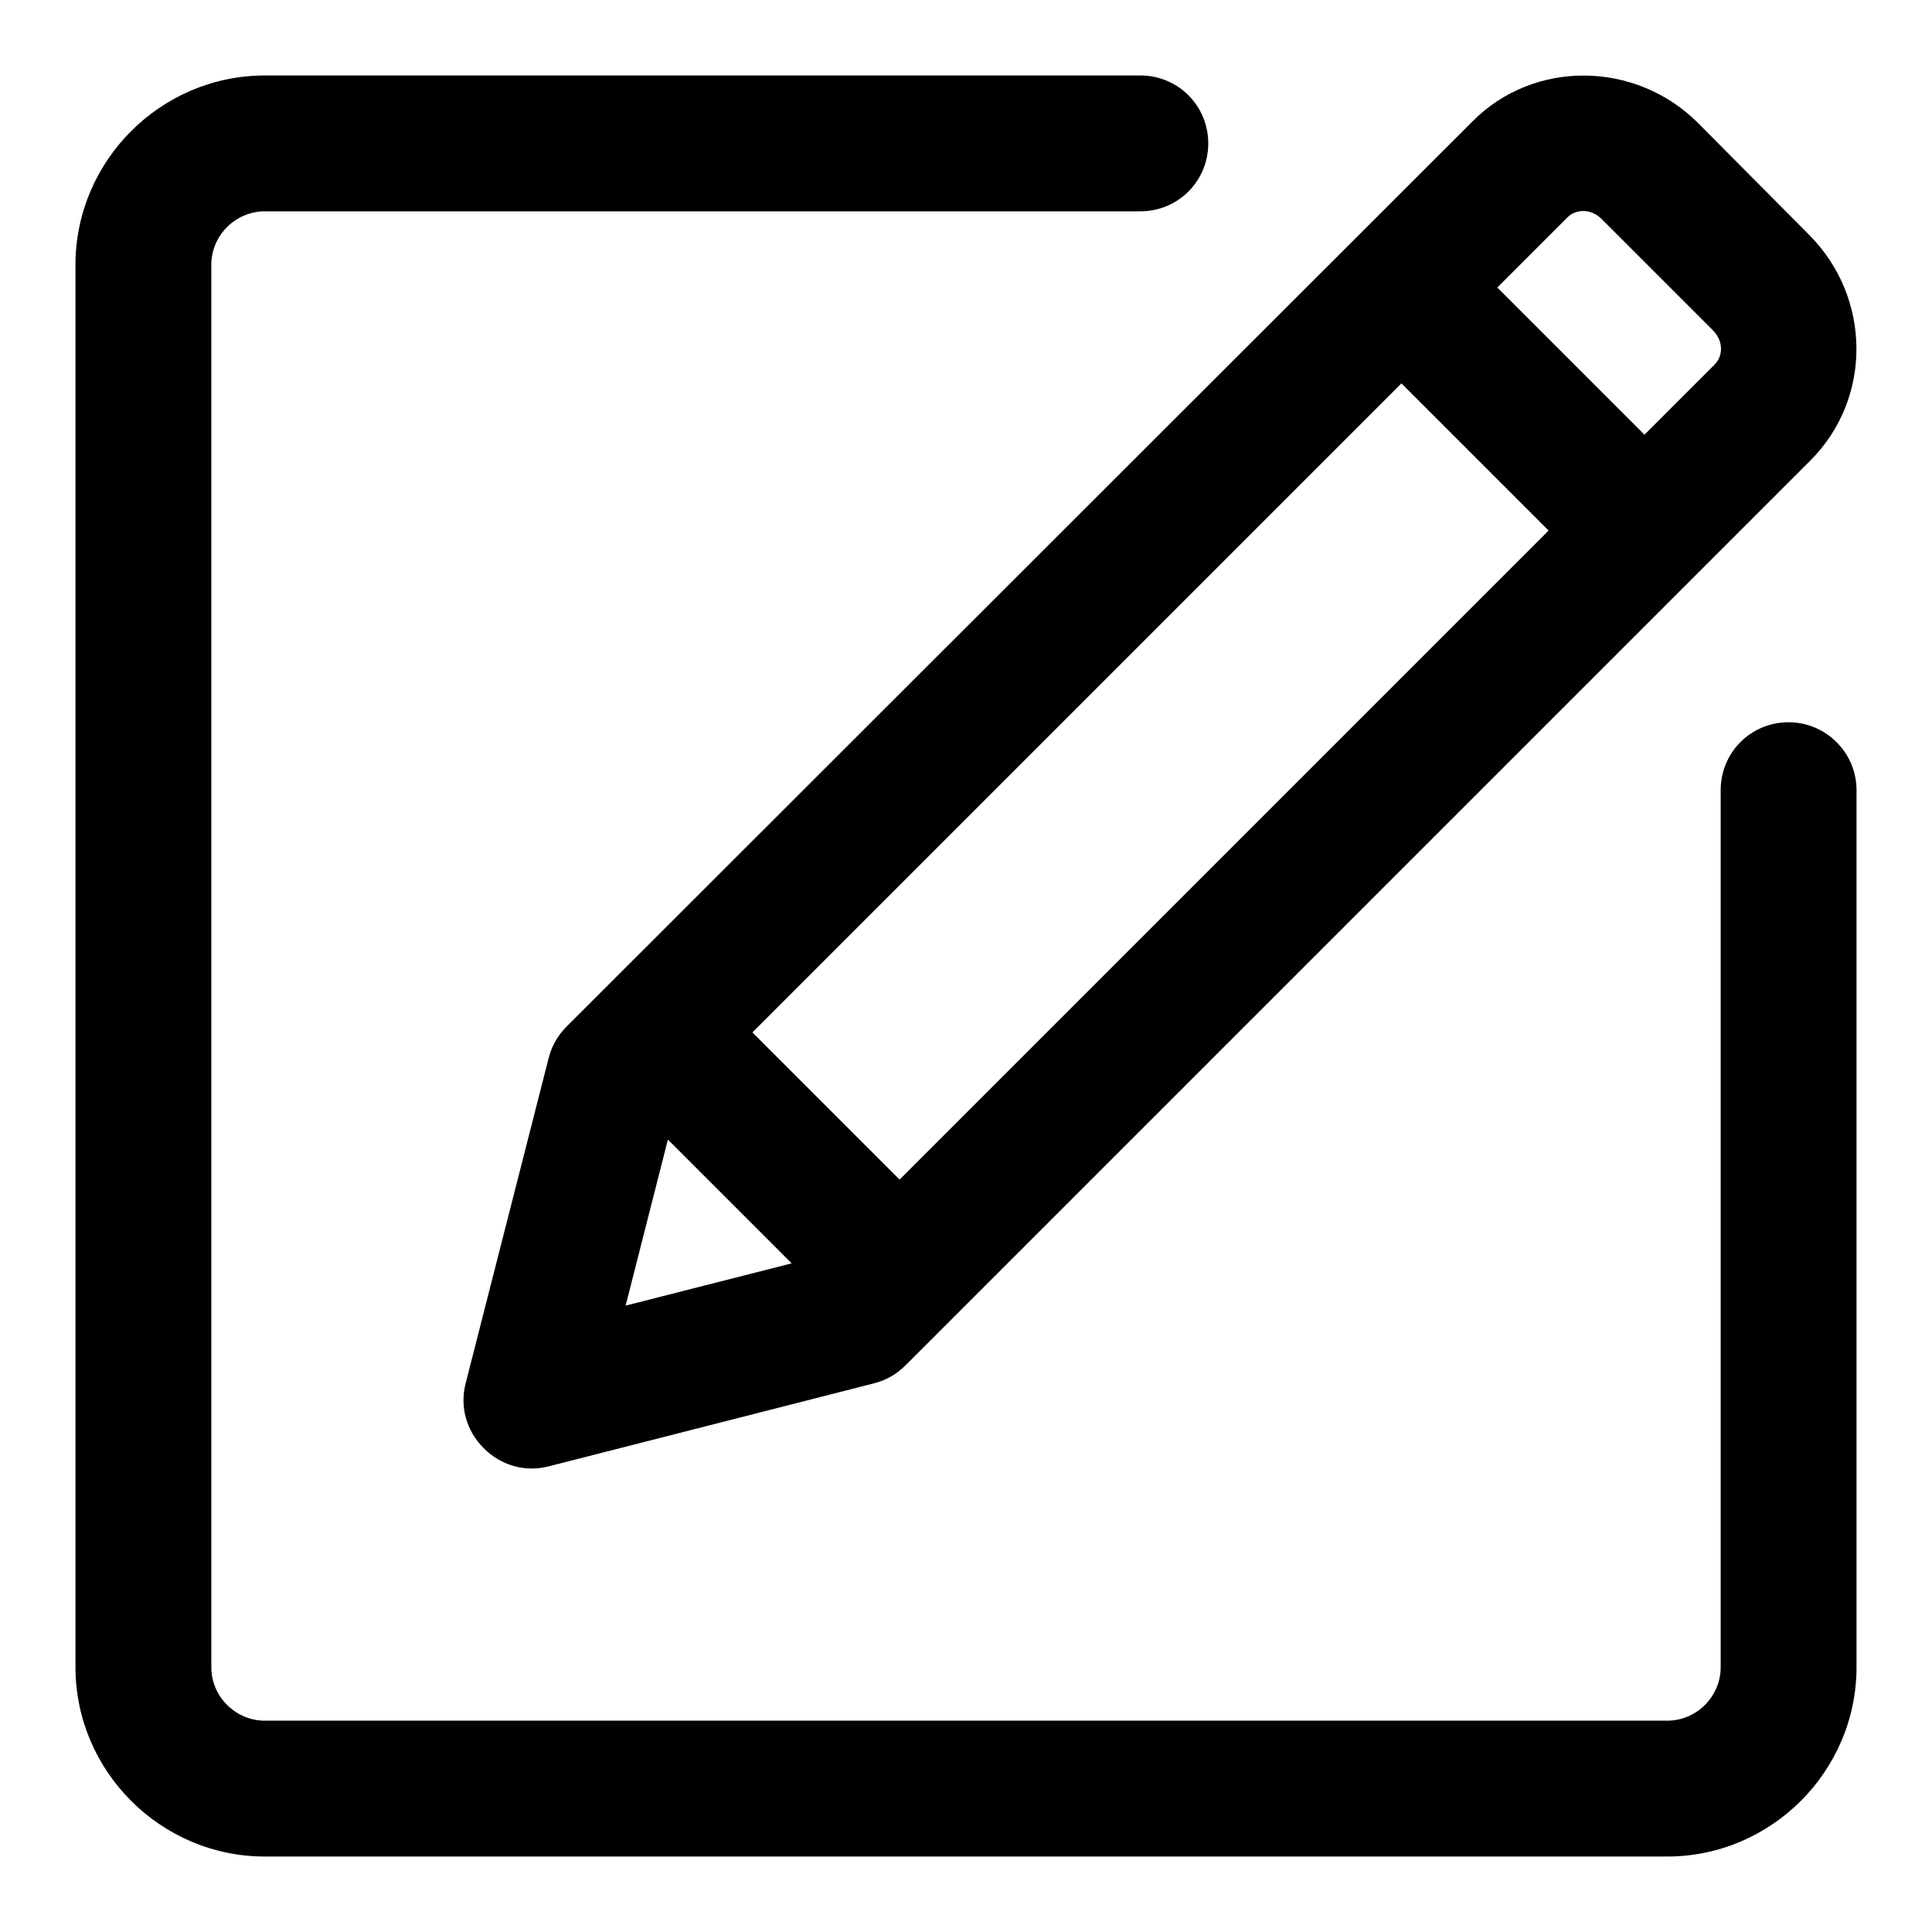 <?xml version="1.0" encoding="utf-8"?>
<!-- Svg Vector Icons : http://www.onlinewebfonts.com/icon -->
<!DOCTYPE svg PUBLIC "-//W3C//DTD SVG 1.1//EN" "http://www.w3.org/Graphics/SVG/1.1/DTD/svg11.dtd">
<svg version="1.1" xmlns="http://www.w3.org/2000/svg" xmlns:xlink="http://www.w3.org/1999/xlink" x="0px" y="0px" viewBox="0 0 256 256" enable-background="new 0 0 256 256" xml:space="preserve">
<g> <path fill="#000000" d="M237,95.7c-5,0-9,4-9,9v116.2c0,3.9-3.2,7.1-7.1,7.1H35.1c-3.9,0-7.1-3.2-7.1-7.1V35.1 c0-3.9,3.2-7.1,7.1-7.1h116c5,0,9-4,9-9s-4-9-9-9h-116C21.3,10,10,21.3,10,35.1v185.8c0,13.8,11.3,25.1,25.1,25.1h185.8 c13.8,0,25.1-11.3,25.1-25.1V104.7C246,99.7,241.9,95.7,237,95.7L237,95.7z"/> <path fill="#000000" d="M72.7,140.2l-11,43.1c-0.8,3.1,0.1,6.3,2.4,8.6c2.3,2.3,5.5,3.2,8.6,2.4l43.1-11c1.6-0.4,3-1.2,4.2-2.4 L239.9,61c8.2-8.2,8.1-21.6-0.2-29.9L225,16.3c-8.3-8.3-21.8-8.4-29.9-0.2L75.1,136C73.9,137.2,73.1,138.6,72.7,140.2L72.7,140.2z  M207.7,28.8c1.2-1.2,3.2-1.1,4.5,0.2L227,43.8c1.3,1.3,1.4,3.3,0.2,4.5l-9.3,9.3l-19.5-19.5L207.7,28.8L207.7,28.8z M185.7,50.8 l19.5,19.5l-86,86l-19.5-19.5L185.7,50.8z M88.5,151l16.4,16.4l-22,5.6L88.5,151L88.5,151z"/></g>
</svg>